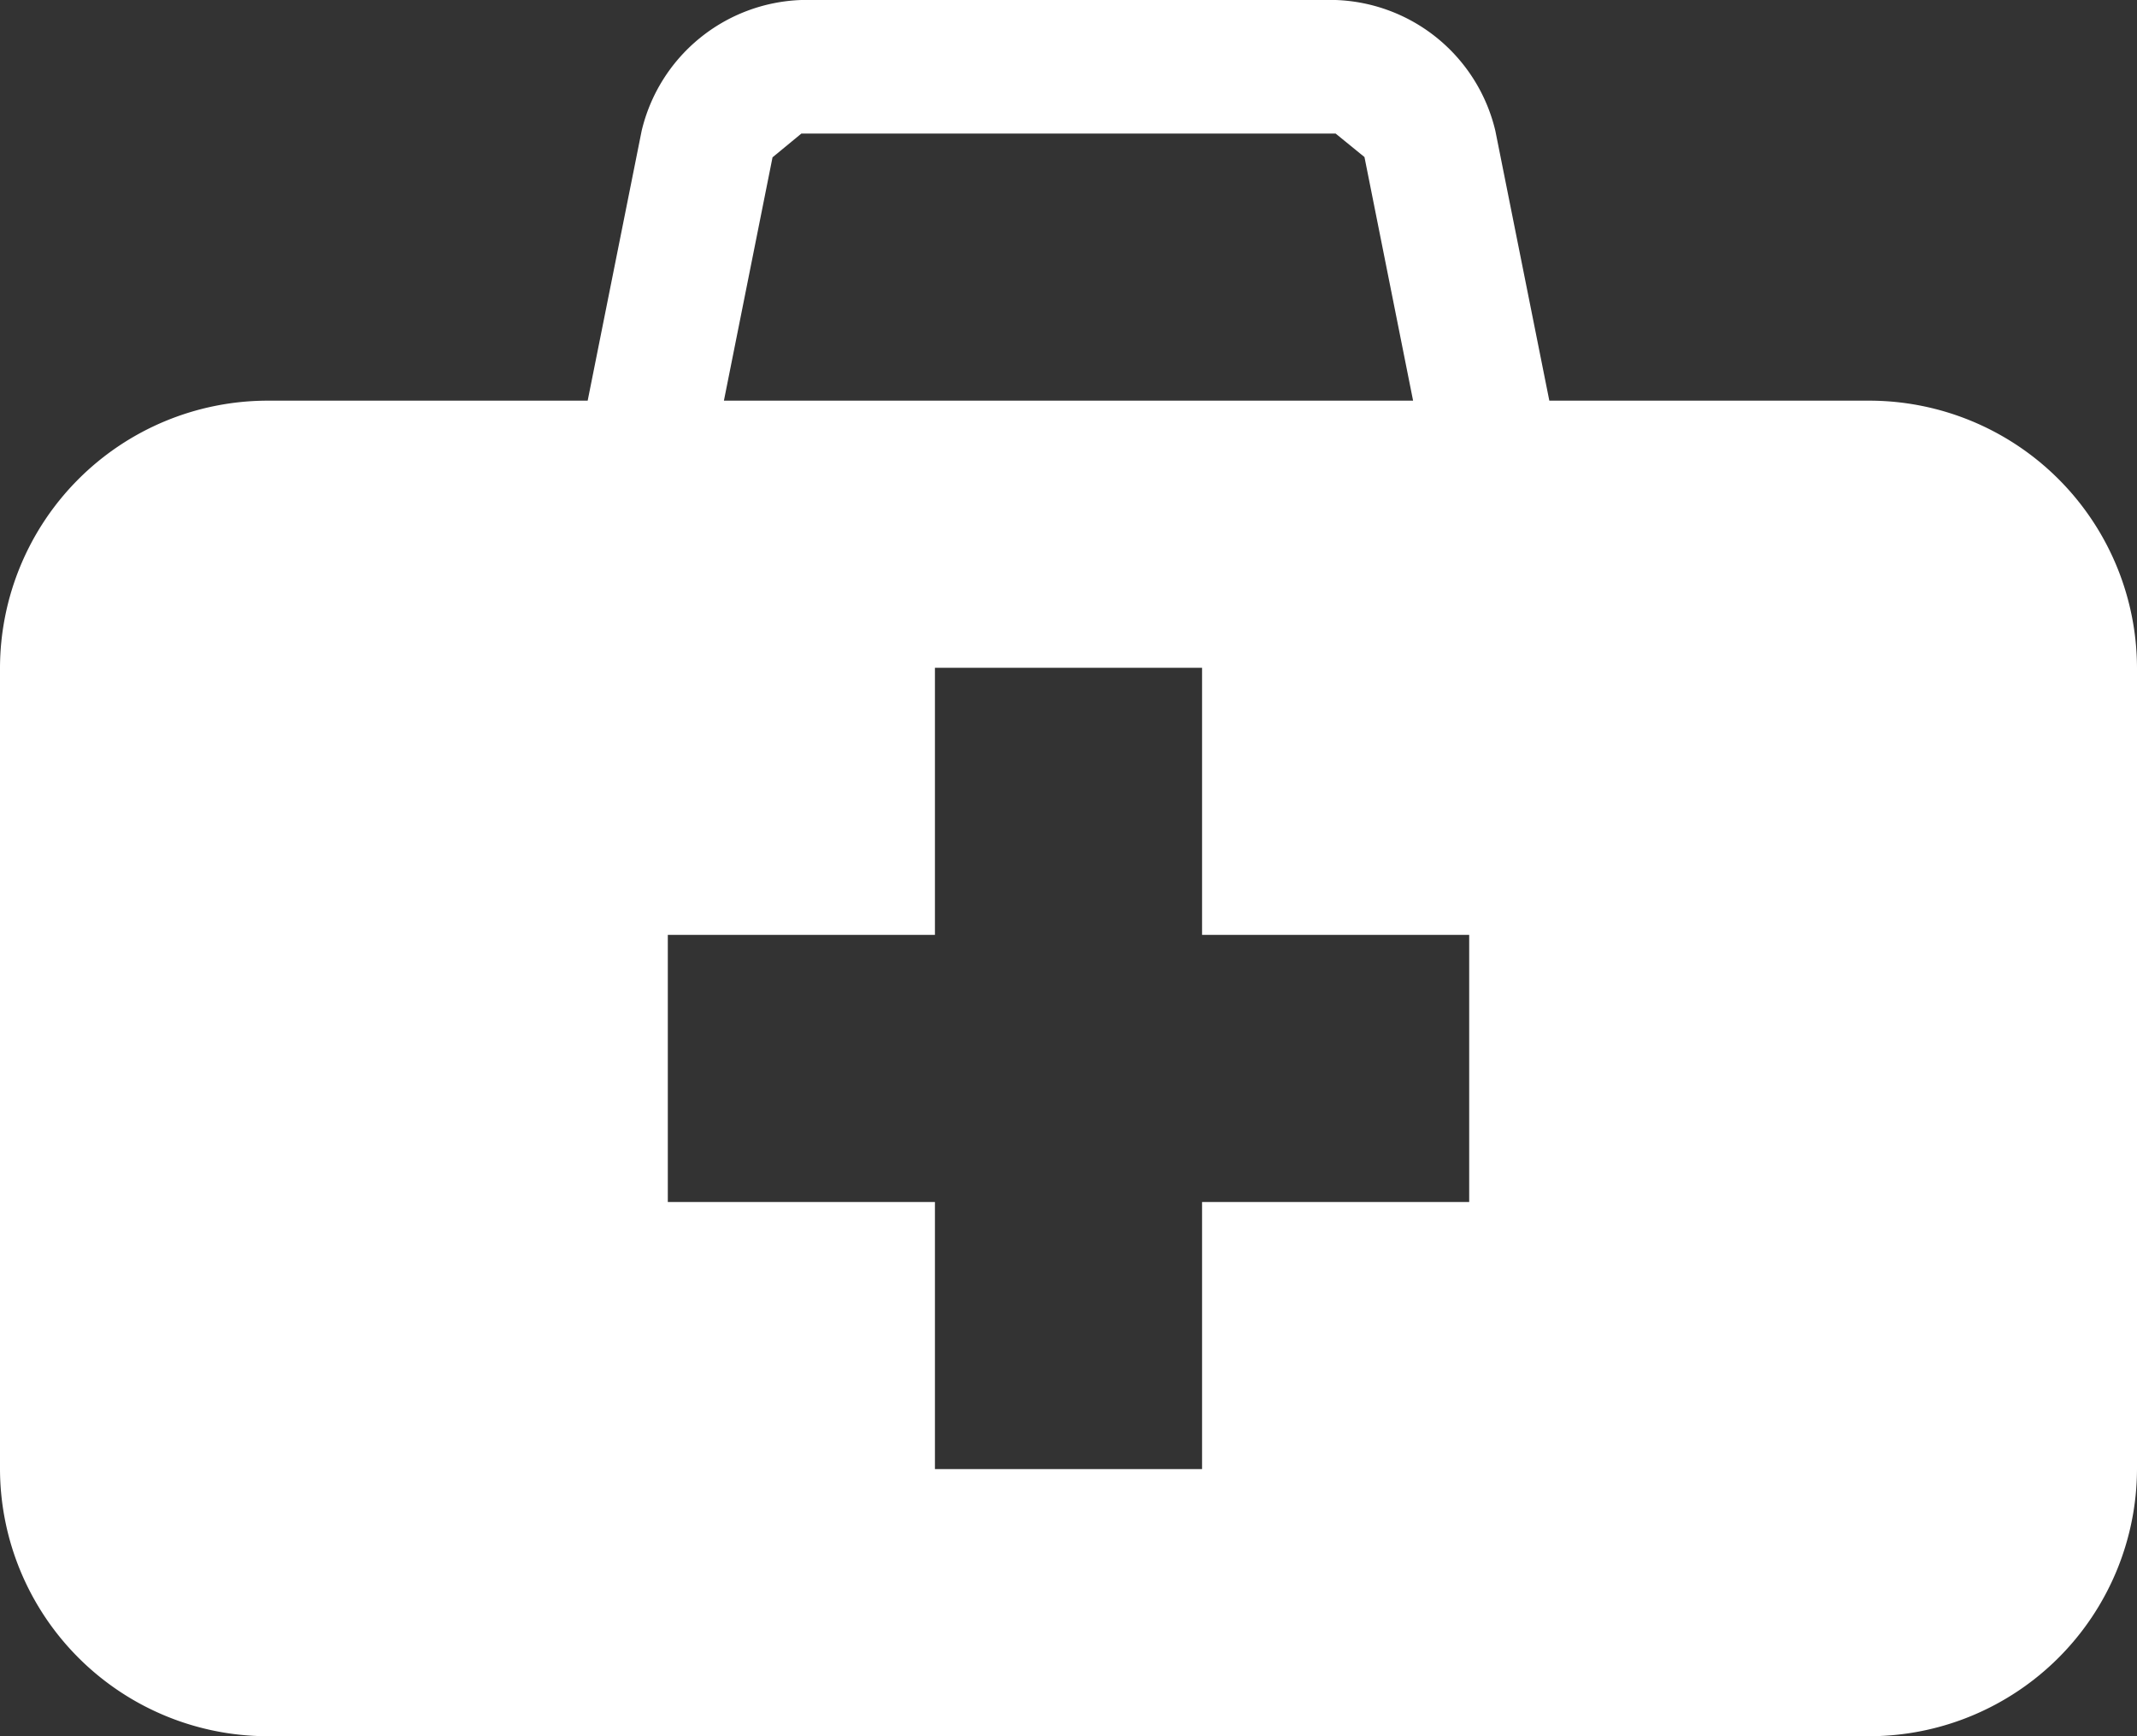 <svg xmlns="http://www.w3.org/2000/svg" width="100" height="81.25" viewBox="0 0 100 81.25"><rect x="0" y="0" width="100" height="81.25" fill="#333333" stroke="none"/><path d="M307.5,4467.75h-15l-2.525-12.625A7.962,7.962,0,0,0,282.5,4449h-25a7.962,7.962,0,0,0-7.475,6.125L247.5,4467.75h-15a12.537,12.537,0,0,0-12.5,12.5v37.5a12.537,12.537,0,0,0,12.5,12.5h75a12.537,12.537,0,0,0,12.5-12.5v-37.5A12.537,12.537,0,0,0,307.5,4467.75Zm-51.35-11.387,1.35-1.113h25l1.35,1.1,2.275,11.4h-32.25Zm32.6,48.887h-12.5v12.5h-12.5v-12.5h-12.5v-12.5h12.5v-12.5h12.5v12.5h12.5Z" transform="translate(-220 -4449)" fill="#fff"/></svg>